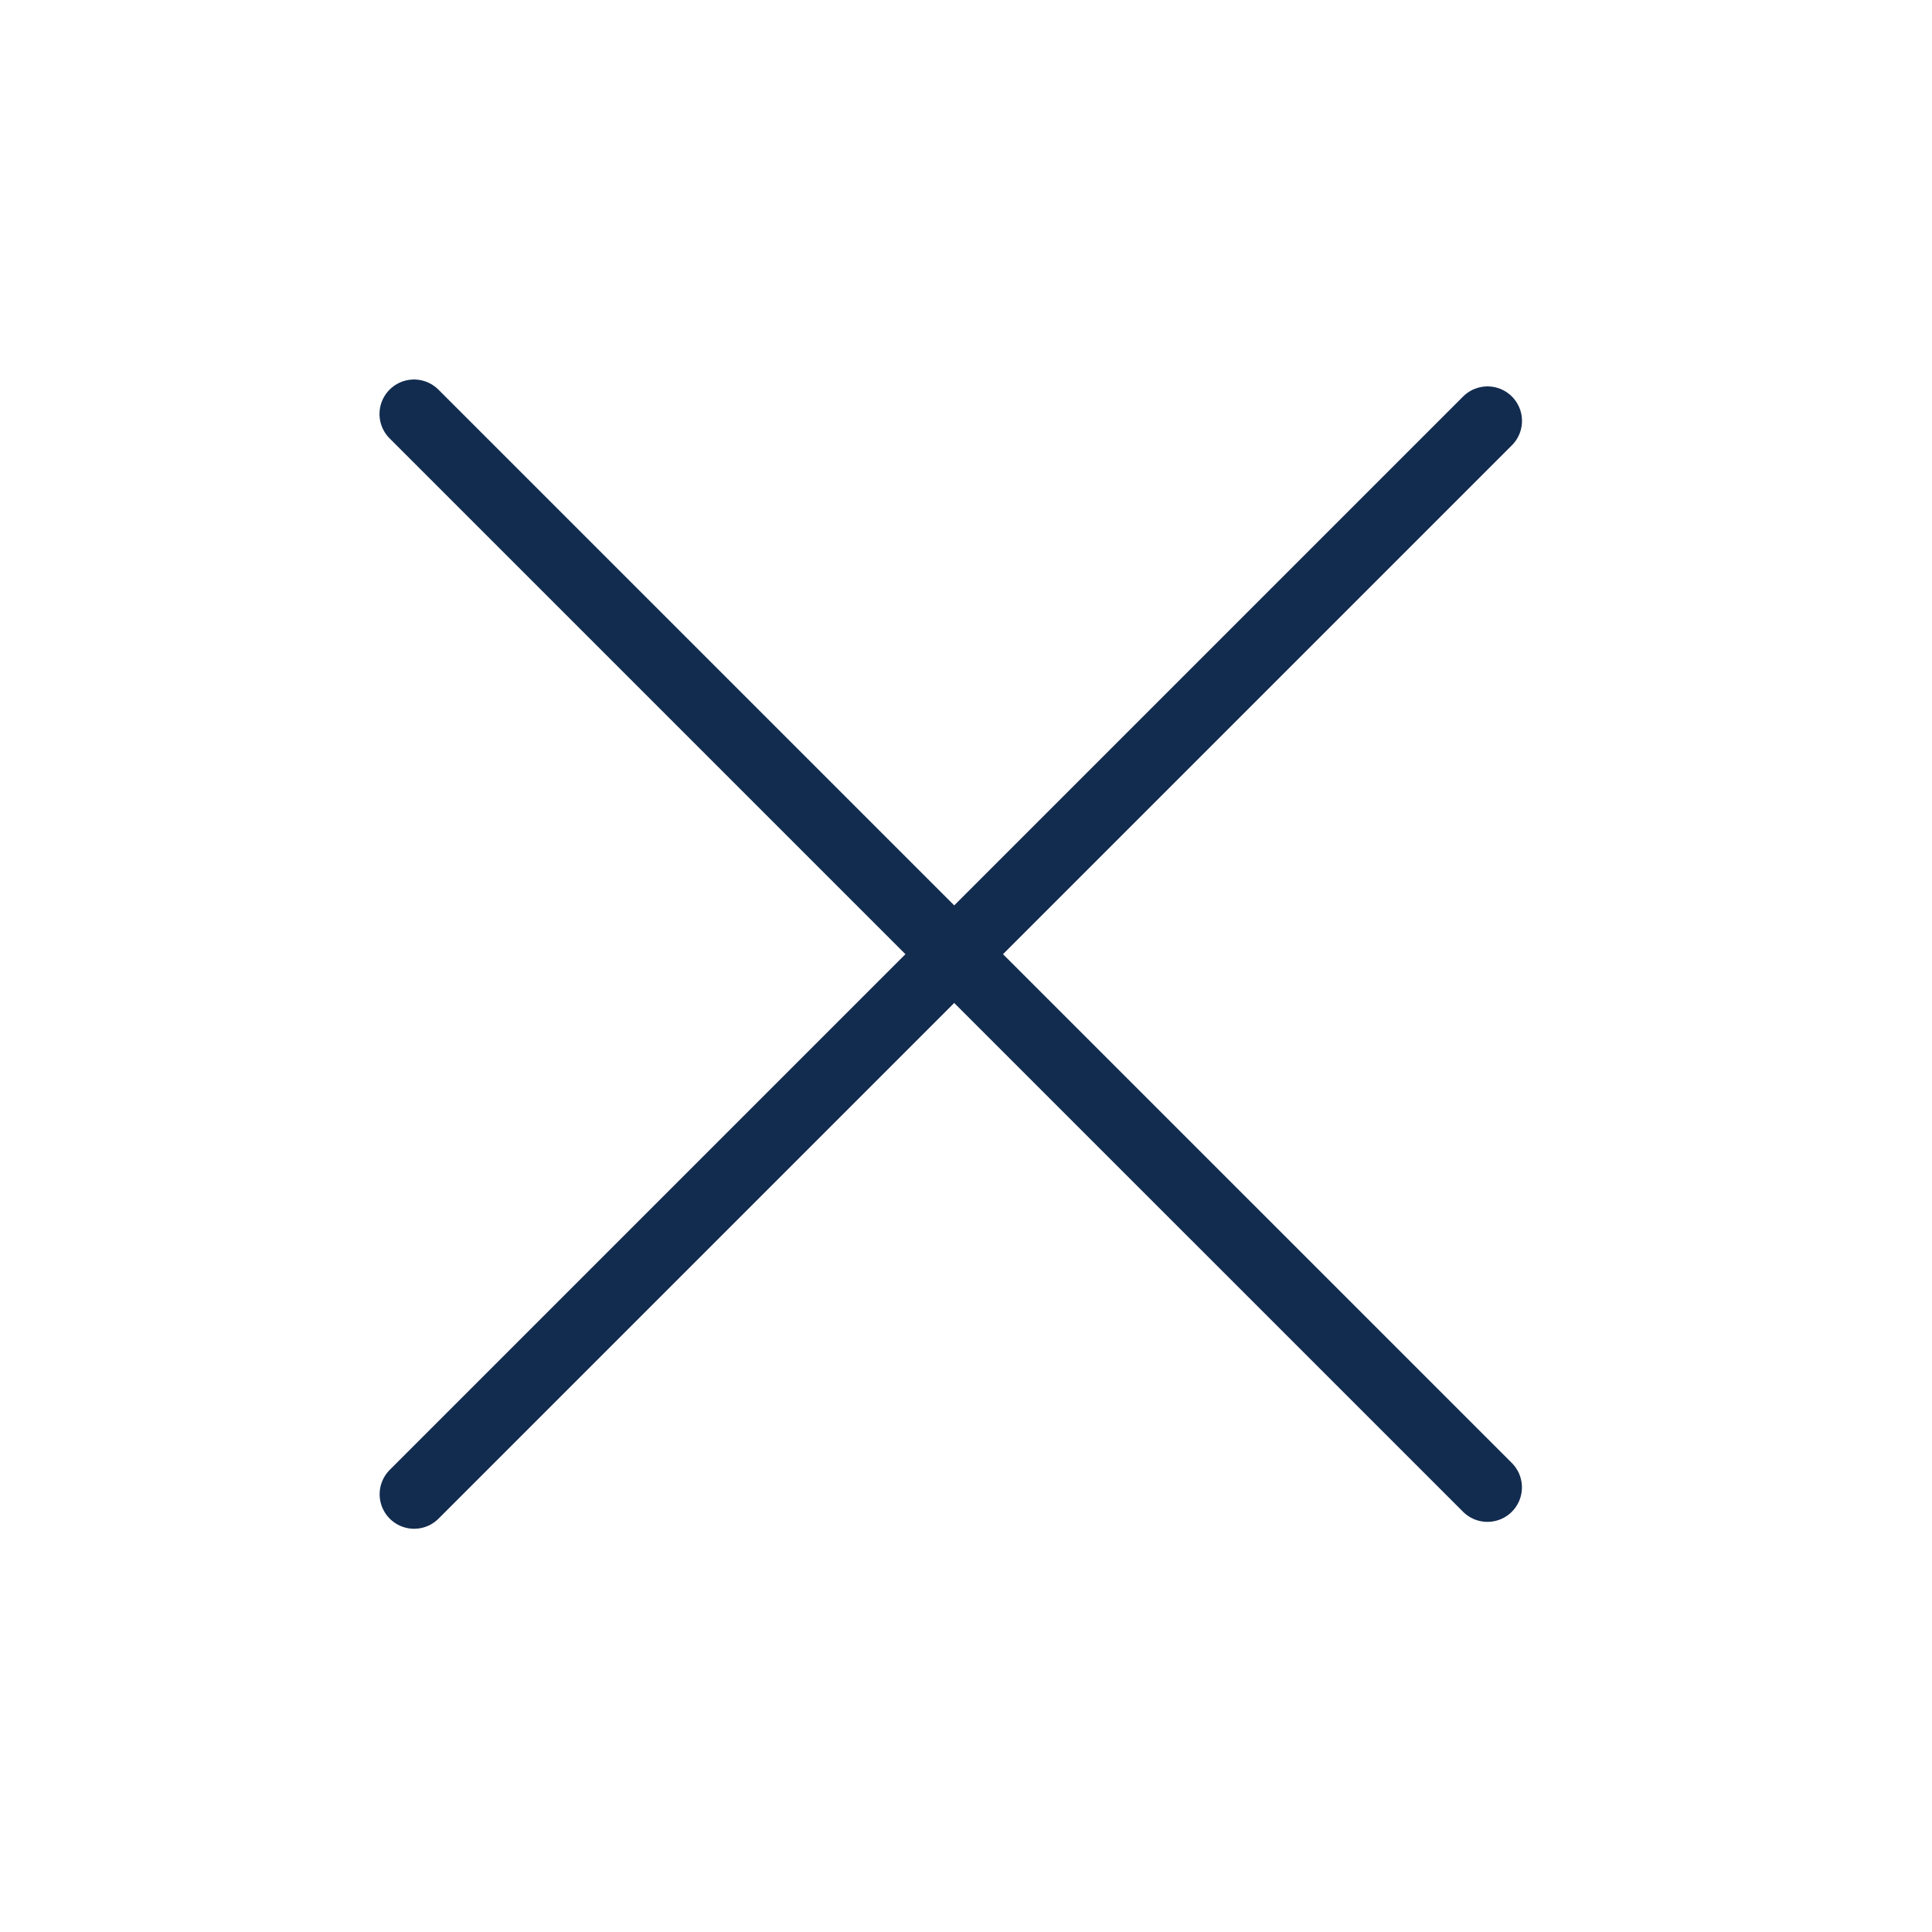 <svg width="28" height="28" viewBox="0 0 28 28" fill="none" xmlns="http://www.w3.org/2000/svg">
  <path d="M6.002 21.656L21.558 6.1" stroke="#122C4F" stroke-linecap="round" />
  <path d="M21.557 21.556L6 6" stroke="#122C4F" stroke-linecap="round" />
</svg>